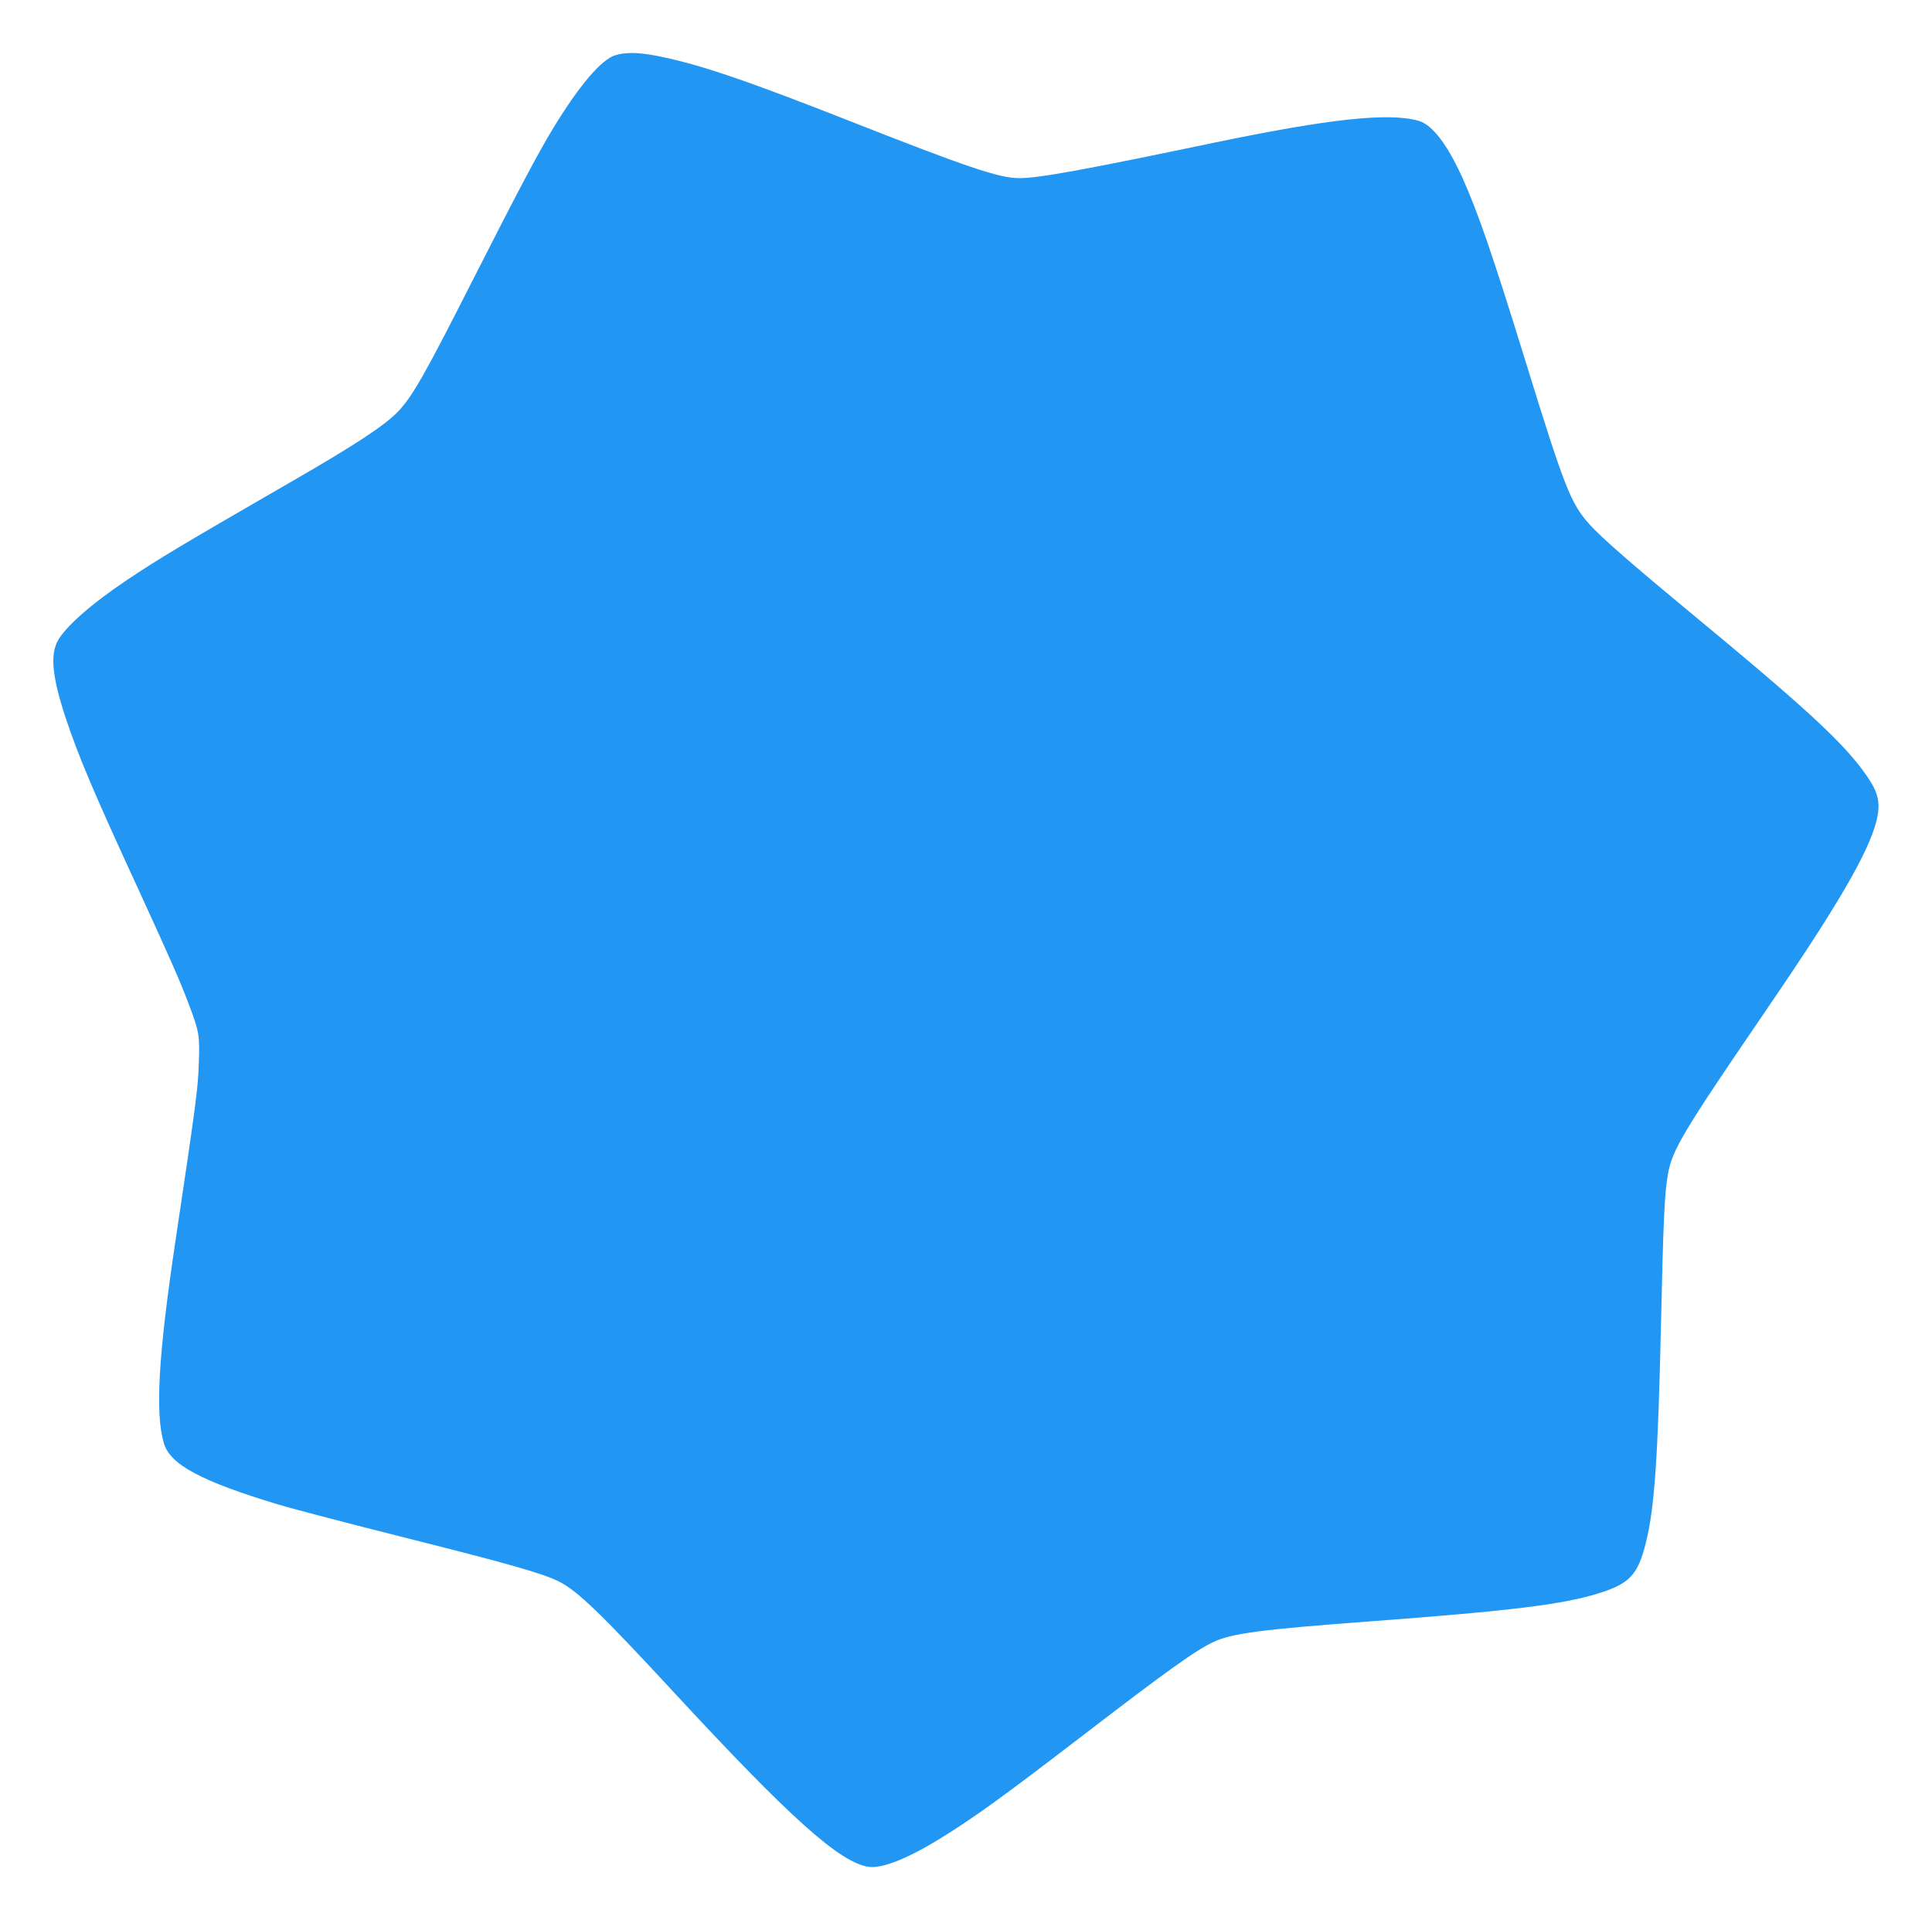 <?xml version="1.0" standalone="no"?>
<!DOCTYPE svg PUBLIC "-//W3C//DTD SVG 20010904//EN"
 "http://www.w3.org/TR/2001/REC-SVG-20010904/DTD/svg10.dtd">
<svg version="1.0" xmlns="http://www.w3.org/2000/svg"
 width="1280pt" height="1272pt" viewBox="0 0 1280 1272"
 preserveAspectRatio="xMidYMid meet">
<g transform="translate(0,1272) scale(0.1,-0.1)"
fill="#2196f3" stroke="none">
<path d="M4076 12354 c-93 -29 -239 -201 -411 -483 -106 -176 -227 -405 -520
-981 -326 -644 -410 -792 -505 -893 -85 -91 -280 -220 -700 -462 -736 -425
-879 -510 -1099 -657 -240 -161 -413 -314 -461 -408 -48 -94 -32 -241 54 -502
85 -256 186 -496 493 -1161 212 -462 266 -586 325 -742 68 -179 72 -204 65
-394 -6 -167 -16 -245 -156 -1181 -112 -750 -134 -1133 -75 -1331 42 -141 248
-251 758 -405 100 -30 487 -131 861 -225 664 -167 893 -232 998 -285 123 -62
272 -205 757 -729 774 -837 1103 -1132 1295 -1161 91 -13 268 58 497 202 221
138 392 262 924 670 563 432 750 566 869 620 119 55 319 81 1031 134 938 70
1281 112 1519 187 202 64 256 121 309 333 58 231 81 564 101 1470 15 671 23
848 46 975 28 158 103 283 634 1060 489 714 692 1063 746 1274 33 132 14 200
-95 346 -151 200 -400 428 -1116 1020 -404 334 -608 512 -686 598 -127 141
-166 239 -425 1077 -220 712 -314 985 -419 1220 -100 221 -199 352 -289 379
-196 57 -586 16 -1356 -144 -880 -184 -1164 -235 -1292 -235 -133 0 -338 69
-1148 388 -573 225 -879 333 -1110 390 -215 54 -328 63 -419 36z"/>
</g>
</svg>
